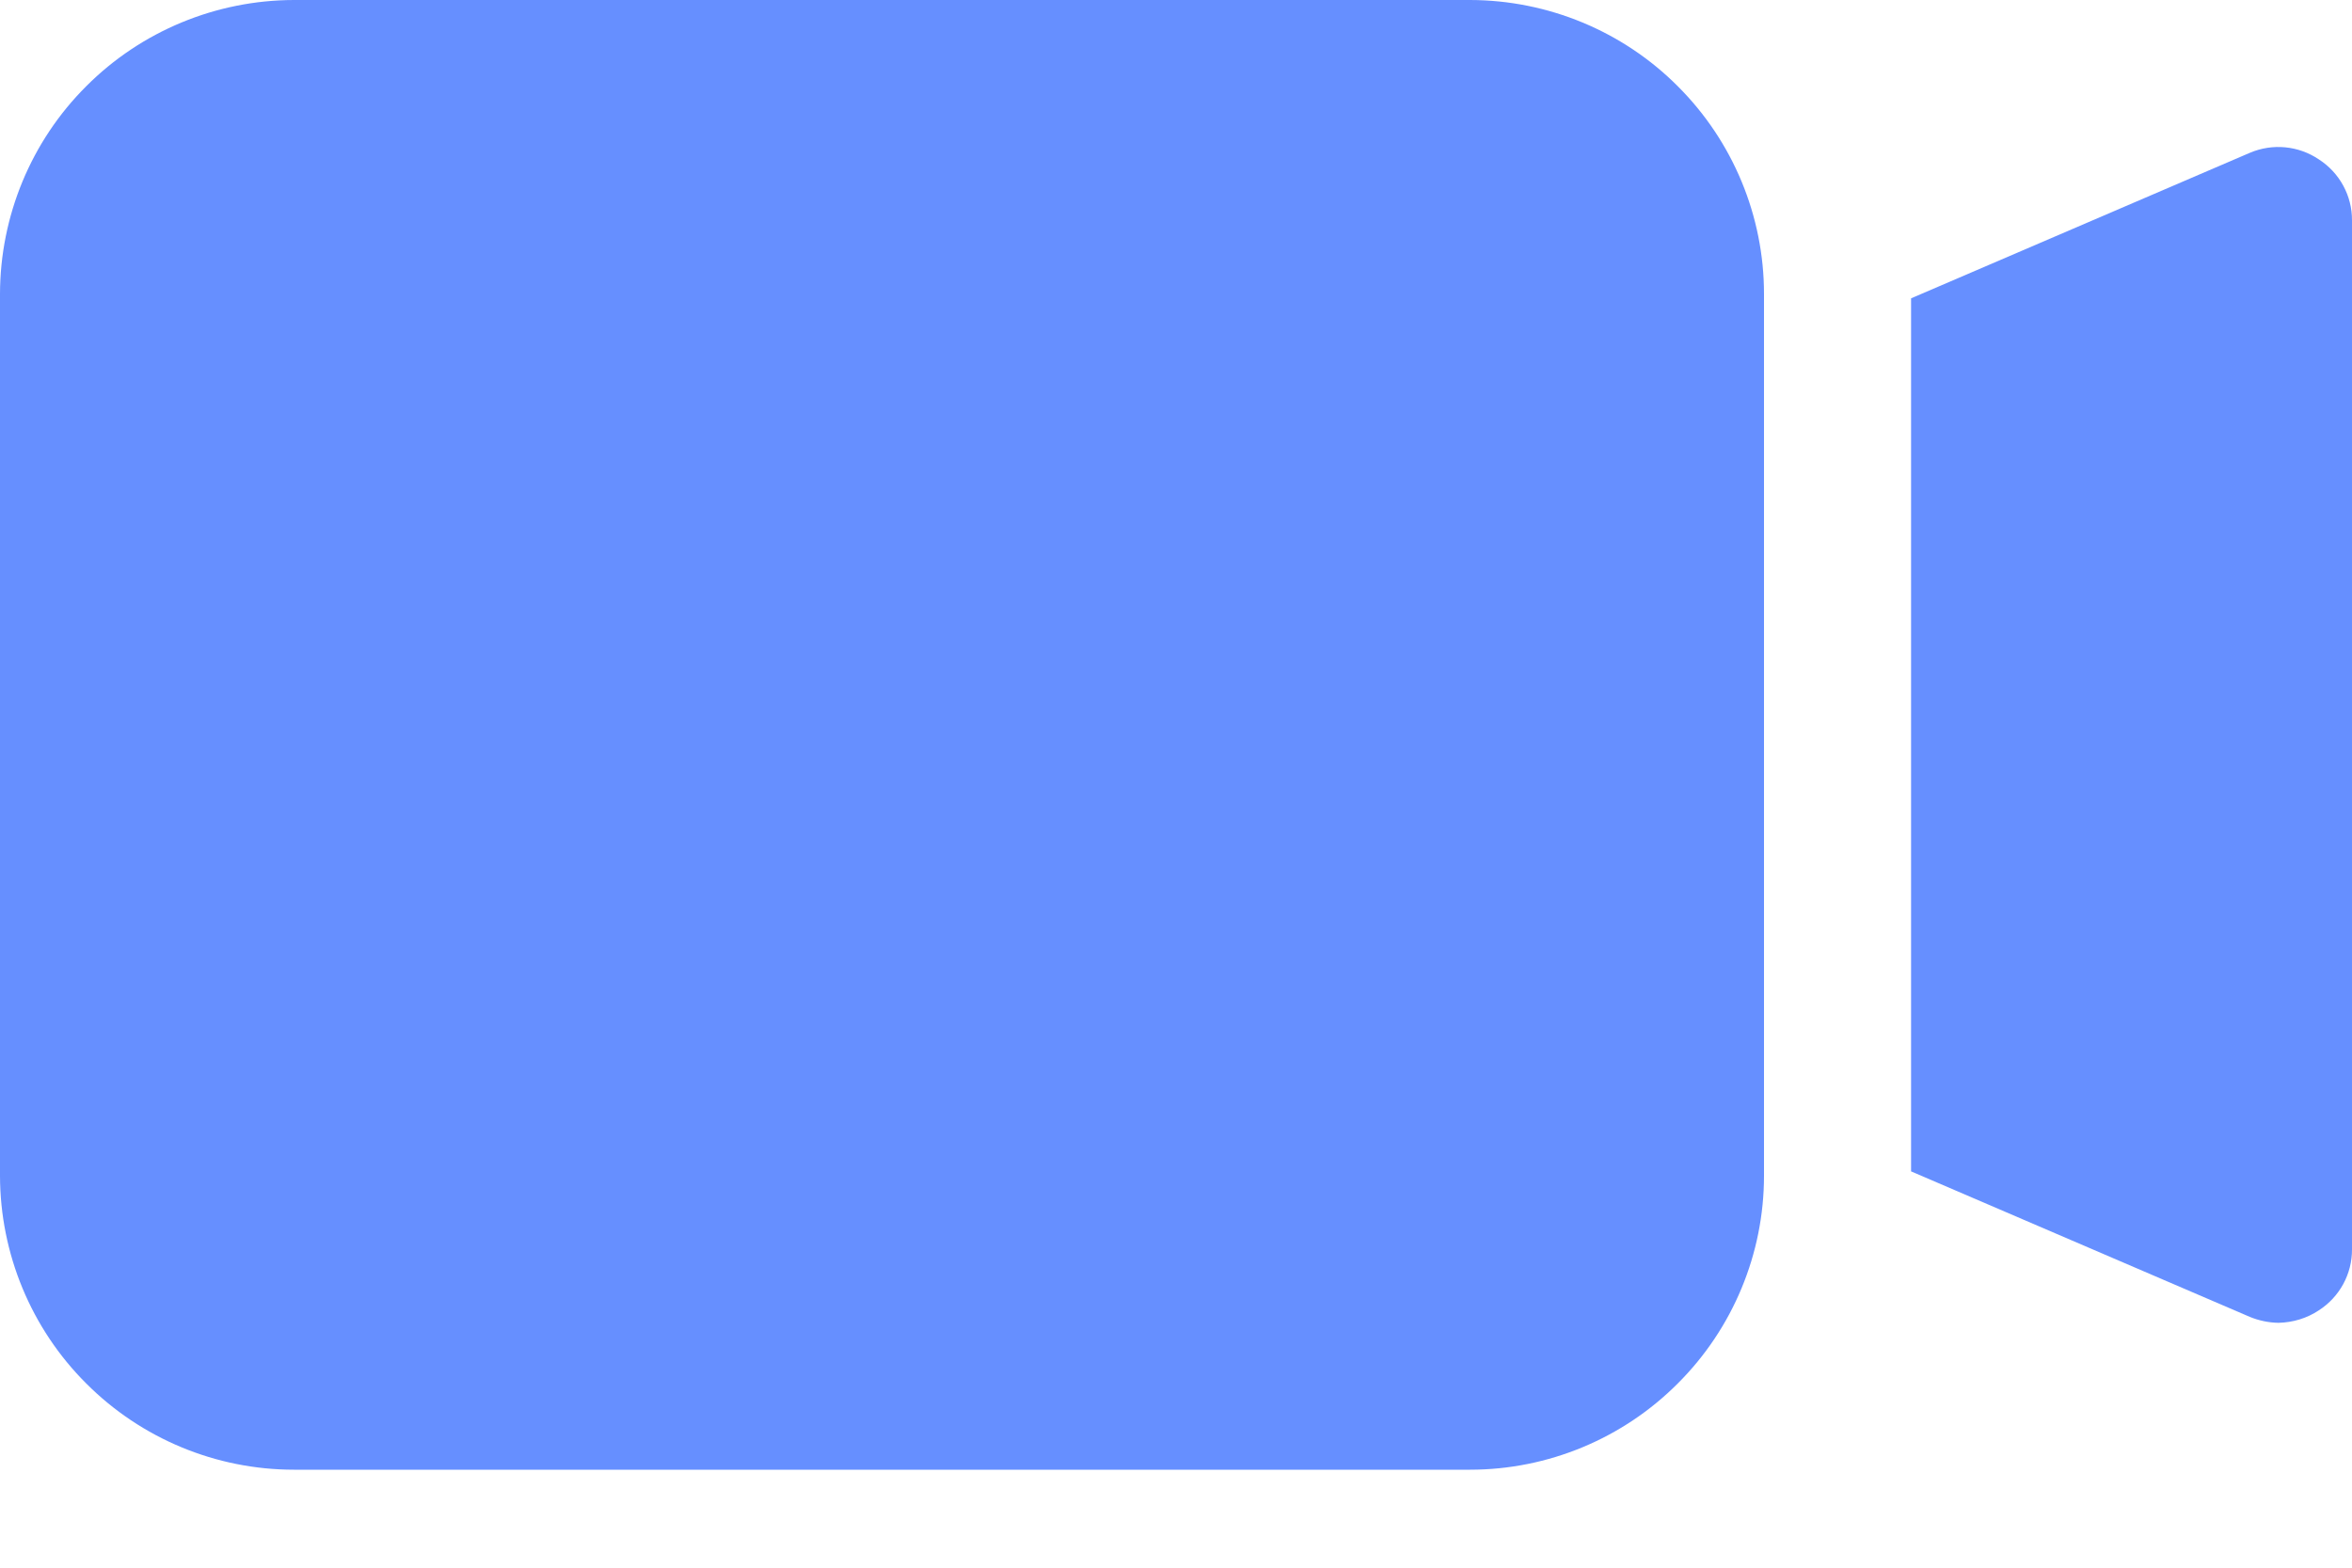<svg width="15" height="10" viewBox="0 0 15 10" fill="none" xmlns="http://www.w3.org/2000/svg">
<path d="M11.25 1.875V7.5C11.25 7.997 11.052 8.474 10.7 8.825C10.349 9.177 9.872 9.375 9.375 9.375H1.875C1.378 9.375 0.901 9.177 0.55 8.825C0.198 8.474 0.001 7.997 0 7.5V1.875C0.001 1.378 0.198 0.901 0.55 0.55C0.901 0.198 1.378 0.001 1.875 0H9.375C9.872 0.001 10.349 0.198 10.7 0.55C11.052 0.901 11.25 1.378 11.25 1.875ZM14.789 1.017C14.659 0.929 14.493 0.913 14.348 0.975L12.188 1.903V7.472L14.348 8.4V8.4C14.406 8.424 14.469 8.437 14.531 8.438C14.623 8.436 14.713 8.409 14.789 8.358C14.921 8.273 15.001 8.126 15 7.969V1.406C15.001 1.249 14.921 1.102 14.789 1.017L14.789 1.017Z" fill="#668FFF"/>
</svg>
